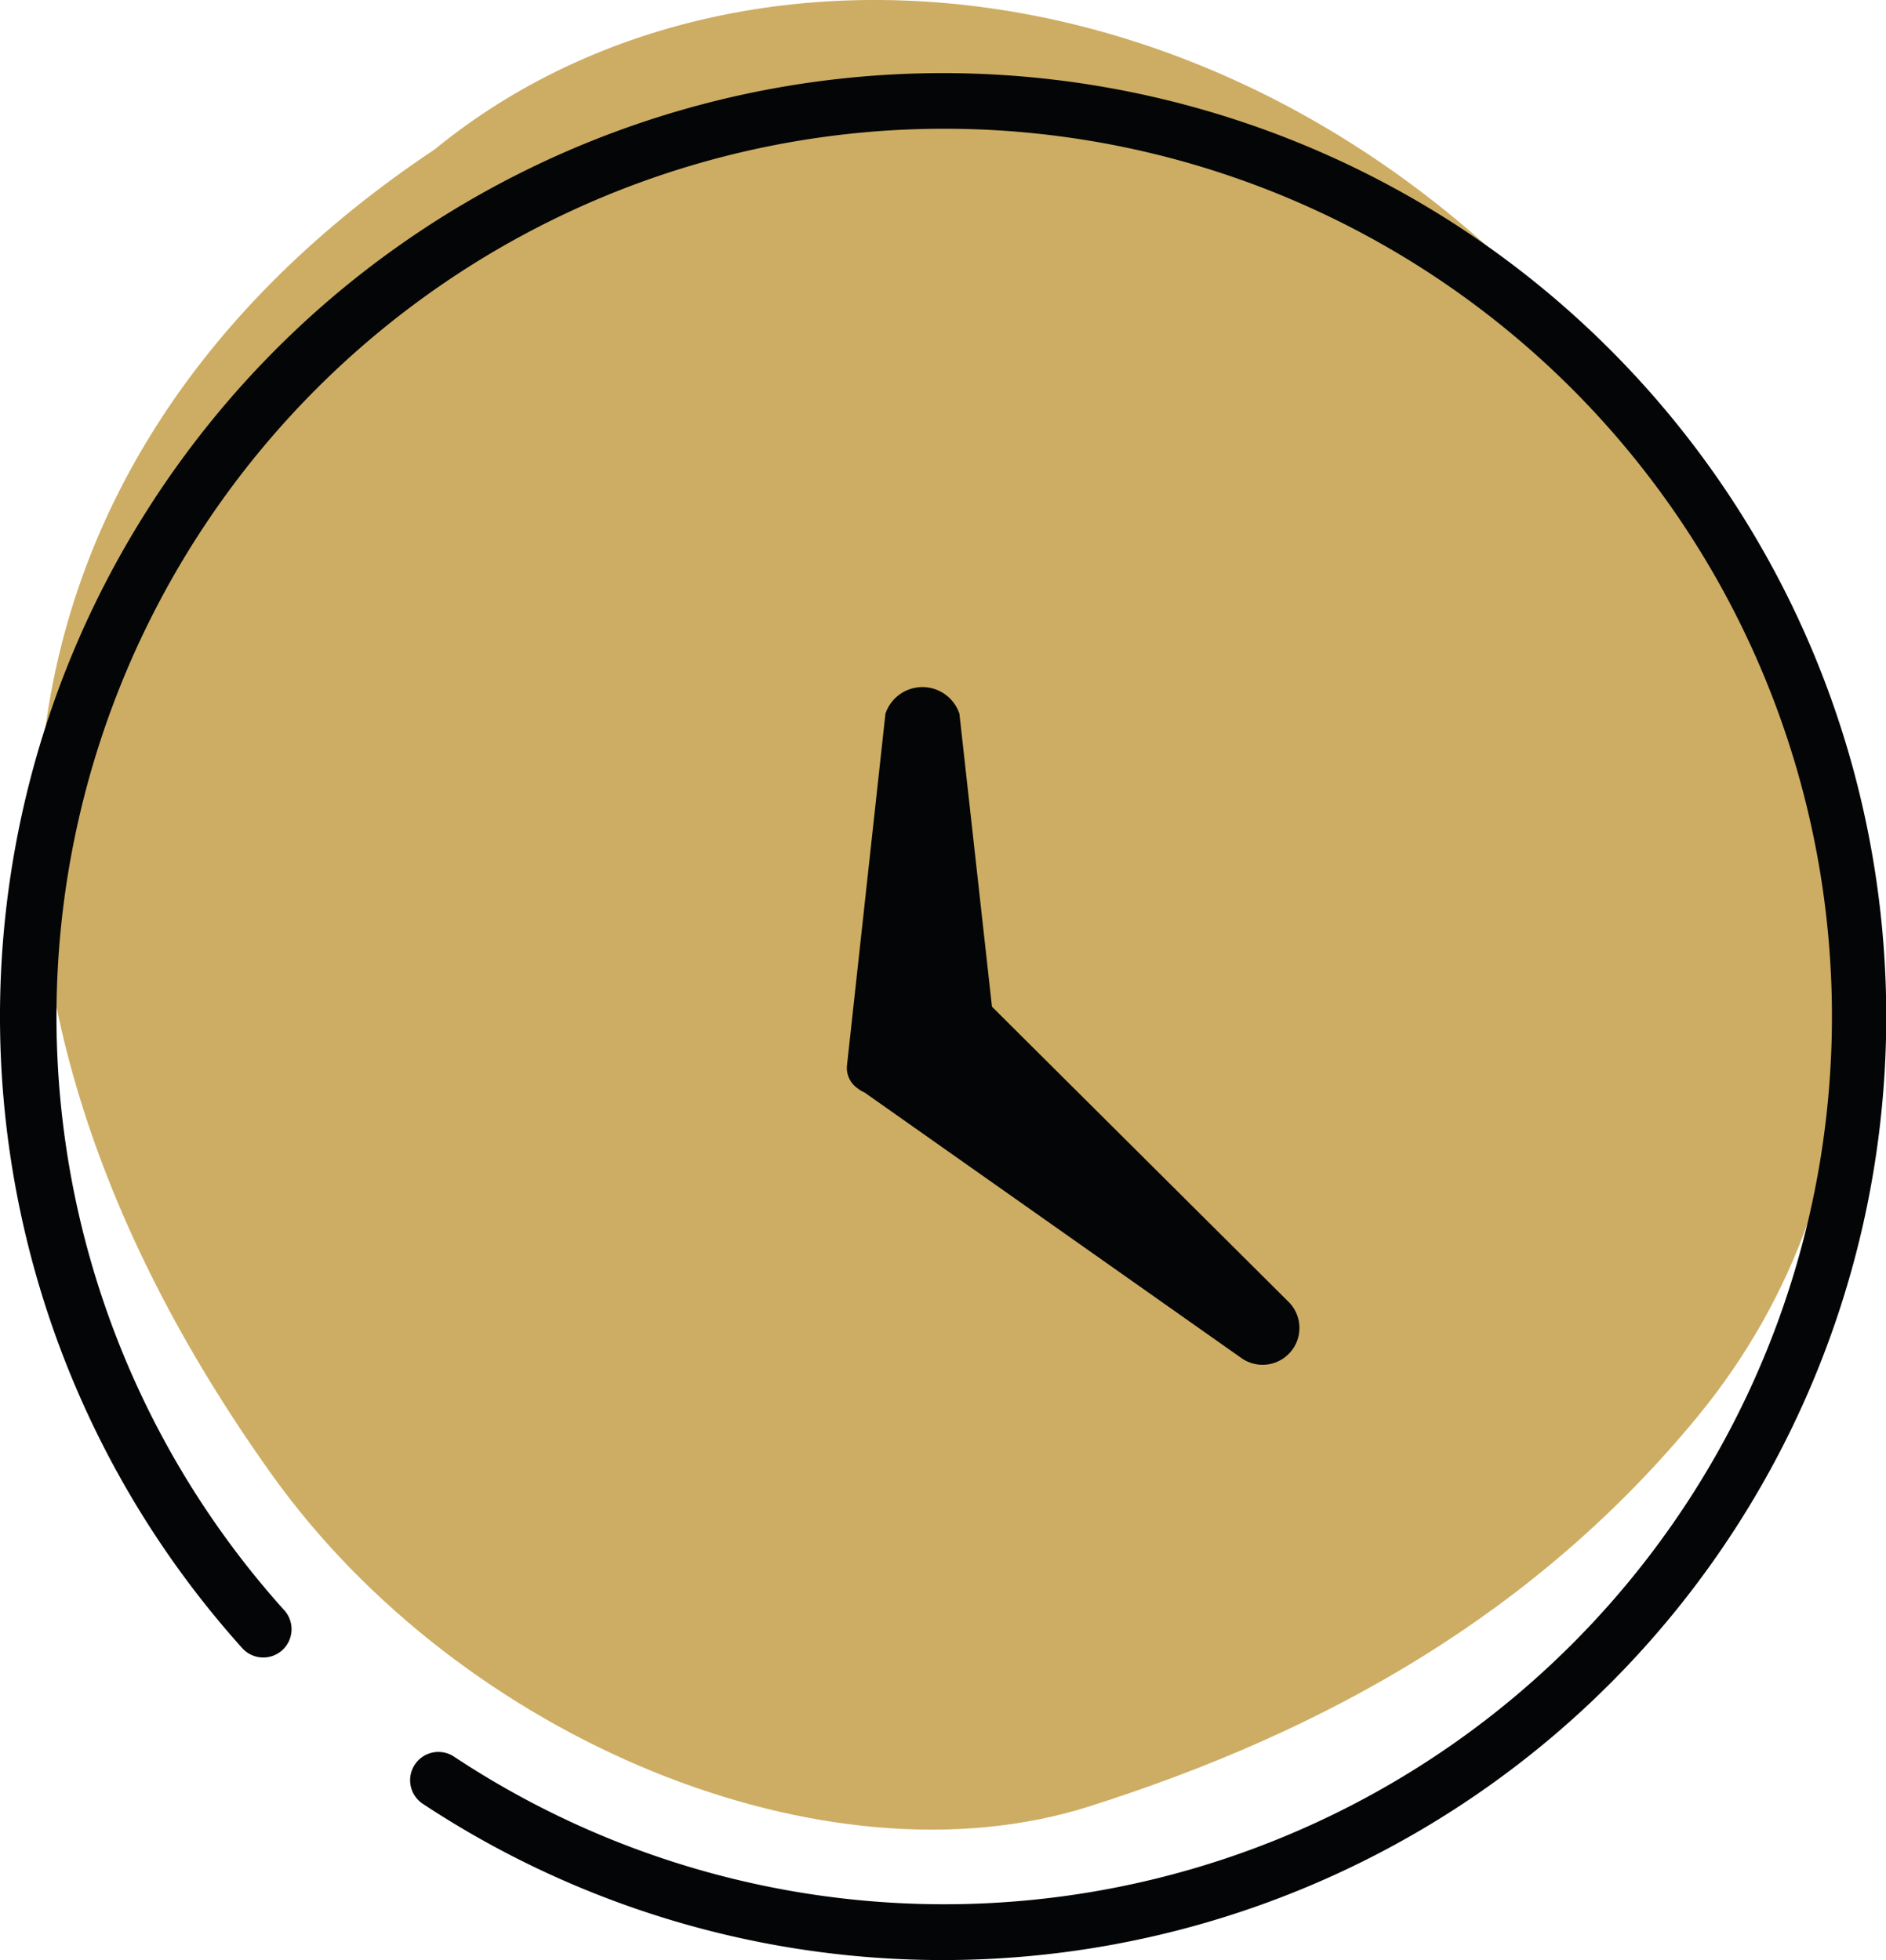 <svg xmlns="http://www.w3.org/2000/svg" width="51.73" height="53.764" viewBox="0 0 51.73 53.764"><g transform="translate(-1343.297 -1100.203)"><path d="M1355.213,1104.305c9.329-7.635,26.253-4.856,35.1,10.382,4.983,8.579,4.908,17.832-.435,24.345-4.434,5.406-10.183,8.647-16.714,10.719-7.226,2.291-17.21-1.824-22.409-9.1C1340.824,1126.756,1342.54,1112.755,1355.213,1104.305Z" fill="#cdad63"/><path d="M1351.852,1108.846a25.877,25.877,0,1,1,3.021,40.817.776.776,0,0,1,.857-1.293,24.349,24.349,0,1,0-4.65-4.017.776.776,0,1,1-1.153,1.038A25.906,25.906,0,0,1,1351.852,1108.846Z" fill="#040506"/><path d="M1370.505,1127.814l-.893-8.036a1.07,1.07,0,0,0-2.029,0l-1.056,9.66a.679.679,0,0,0,.284.609.9.9,0,0,0,.2.121l10.31,7.265a1.01,1.01,0,0,0,1.3-1.542Z" fill="#040506"/></g></svg>